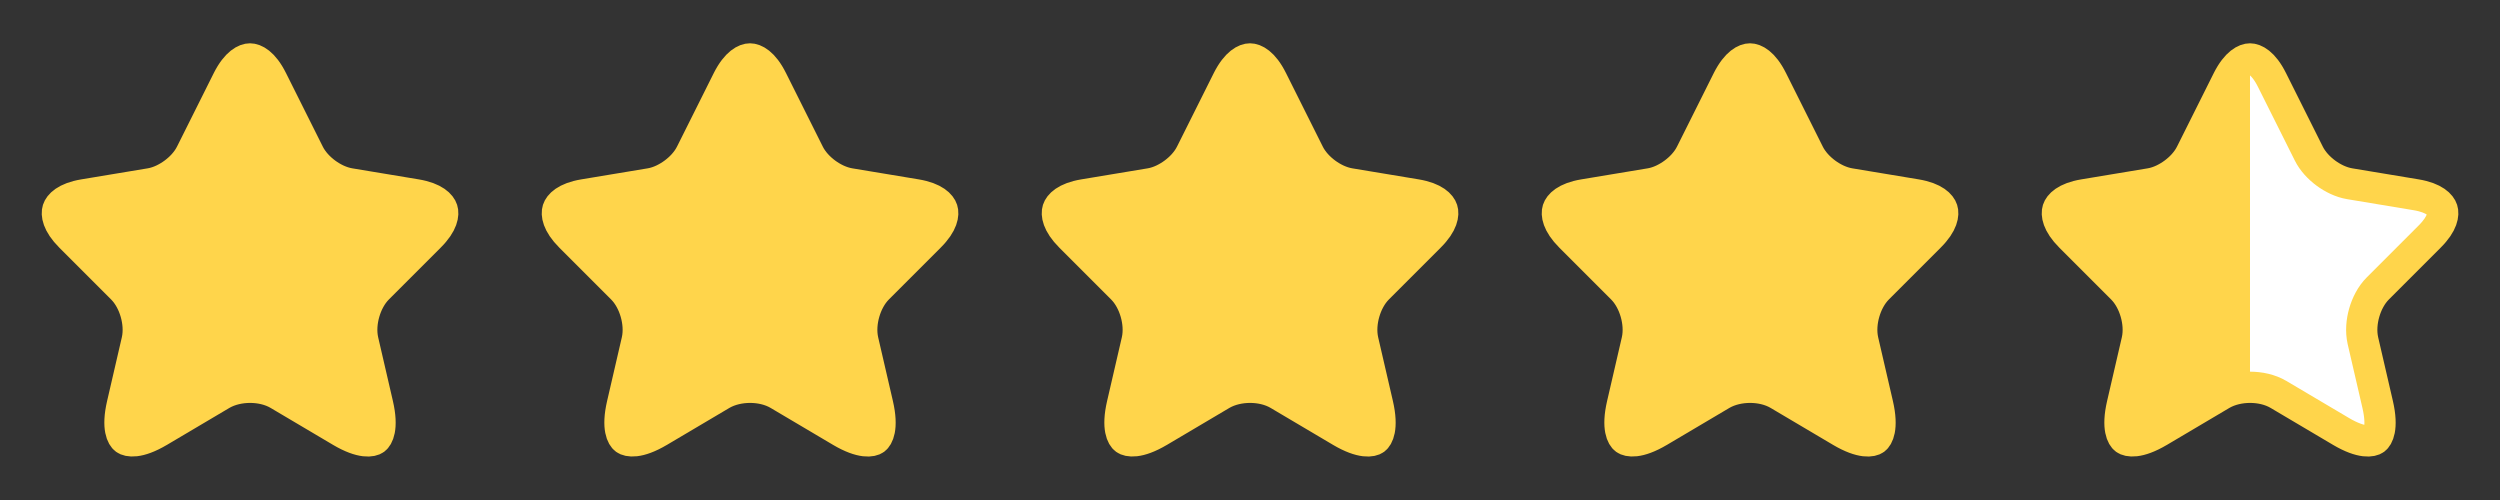<svg width="120" height="24" viewBox="0 0 120 24" fill="none" xmlns="http://www.w3.org/2000/svg">
<rect x="0" y="0" width="120" height="24" fill="#333333" stroke="none"/>
<path d="M13.058 3.844L13.059 3.846L14.818 7.363C15.005 7.744 15.319 8.07 15.642 8.309C15.967 8.548 16.37 8.751 16.787 8.82L16.787 8.82L19.977 9.35C19.977 9.35 19.977 9.35 19.977 9.35C20.867 9.498 21.16 9.849 21.227 10.06C21.294 10.268 21.263 10.721 20.621 11.358L20.62 11.36L18.14 13.84C17.817 14.162 17.602 14.593 17.483 15.009C17.364 15.425 17.319 15.903 17.418 16.344L17.418 16.344L17.419 16.349L18.129 19.419C18.395 20.57 18.127 20.985 17.994 21.082C17.86 21.179 17.381 21.307 16.362 20.705C16.362 20.705 16.362 20.704 16.361 20.704L13.372 18.935C13.372 18.935 13.372 18.935 13.372 18.935C12.958 18.69 12.46 18.59 12.004 18.59C11.547 18.59 11.049 18.69 10.633 18.932L10.633 18.932L10.628 18.935L7.638 20.705L7.637 20.705C6.626 21.305 6.146 21.178 6.009 21.078C5.874 20.979 5.606 20.562 5.871 19.419L5.871 19.419L6.581 16.349L6.581 16.349L6.582 16.344C6.681 15.903 6.636 15.425 6.517 15.009C6.398 14.593 6.183 14.162 5.86 13.84L3.38 11.36C2.743 10.723 2.71 10.269 2.777 10.058C2.844 9.849 3.133 9.498 4.023 9.35C4.023 9.35 4.023 9.35 4.023 9.35L7.213 8.82L7.213 8.82L7.215 8.82C7.628 8.75 8.028 8.547 8.35 8.308C8.672 8.069 8.985 7.744 9.172 7.363L10.93 3.847C10.93 3.847 10.93 3.847 10.93 3.846C11.356 3 11.786 2.828 11.999 2.828C12.21 2.828 12.638 2.998 13.058 3.844Z" fill="#FFD54B" stroke="#FFD54B" stroke-width="1.5" stroke-linecap="round" stroke-linejoin="round"/>
<path d="M37.058 3.844L37.059 3.846L38.818 7.363C39.005 7.744 39.319 8.07 39.642 8.309C39.967 8.548 40.37 8.751 40.787 8.82L40.787 8.82L43.977 9.35C43.977 9.35 43.977 9.35 43.977 9.35C44.867 9.498 45.16 9.849 45.227 10.06C45.294 10.268 45.263 10.721 44.621 11.358L44.62 11.36L42.14 13.84C41.817 14.162 41.602 14.593 41.483 15.009C41.364 15.425 41.319 15.903 41.418 16.344L41.418 16.344L41.419 16.349L42.129 19.419C42.395 20.57 42.127 20.985 41.994 21.082C41.86 21.179 41.381 21.307 40.362 20.705C40.362 20.705 40.362 20.704 40.361 20.704L37.372 18.935C37.372 18.935 37.372 18.935 37.372 18.935C36.958 18.69 36.46 18.59 36.004 18.59C35.547 18.59 35.049 18.69 34.633 18.932L34.633 18.932L34.628 18.935L31.638 20.705L31.637 20.705C30.626 21.305 30.146 21.178 30.009 21.078C29.874 20.979 29.606 20.562 29.871 19.419L29.871 19.419L30.581 16.349L30.581 16.349L30.582 16.344C30.681 15.903 30.636 15.425 30.517 15.009C30.398 14.593 30.183 14.162 29.86 13.84L27.38 11.36C26.743 10.723 26.71 10.269 26.777 10.058C26.844 9.849 27.133 9.498 28.023 9.35C28.023 9.35 28.023 9.35 28.023 9.35L31.213 8.82L31.213 8.82L31.215 8.82C31.628 8.75 32.028 8.547 32.35 8.308C32.672 8.069 32.985 7.744 33.172 7.363L34.93 3.847C34.93 3.847 34.93 3.847 34.93 3.846C35.356 3 35.786 2.828 35.999 2.828C36.21 2.828 36.638 2.998 37.058 3.844Z" fill="#FFD54B" stroke="#FFD54B" stroke-width="1.5" stroke-linecap="round" stroke-linejoin="round"/>
<path d="M61.058 3.844L61.059 3.846L62.818 7.363C63.005 7.744 63.319 8.07 63.642 8.309C63.967 8.548 64.37 8.751 64.787 8.82L64.787 8.82L67.977 9.35C67.977 9.35 67.977 9.35 67.977 9.35C68.867 9.498 69.16 9.849 69.227 10.06C69.294 10.268 69.263 10.721 68.621 11.358L68.62 11.36L66.14 13.84C65.817 14.162 65.602 14.593 65.483 15.009C65.364 15.425 65.319 15.903 65.418 16.344L65.418 16.344L65.419 16.349L66.129 19.419C66.394 20.57 66.127 20.985 65.994 21.082C65.86 21.179 65.381 21.307 64.362 20.705C64.362 20.705 64.362 20.704 64.361 20.704L61.372 18.935C61.372 18.935 61.372 18.935 61.372 18.935C60.958 18.69 60.46 18.59 60.004 18.59C59.547 18.59 59.049 18.69 58.633 18.932L58.633 18.932L58.628 18.935L55.638 20.705L55.637 20.705C54.626 21.305 54.146 21.178 54.01 21.078C53.874 20.979 53.606 20.562 53.871 19.419L53.871 19.419L54.581 16.349L54.581 16.349L54.582 16.344C54.681 15.903 54.636 15.425 54.517 15.009C54.398 14.593 54.183 14.162 53.86 13.84L51.38 11.36C50.743 10.723 50.71 10.269 50.777 10.058C50.844 9.849 51.133 9.498 52.023 9.35C52.023 9.35 52.023 9.35 52.023 9.35L55.213 8.82L55.213 8.82L55.215 8.82C55.628 8.75 56.028 8.547 56.35 8.308C56.672 8.069 56.985 7.744 57.172 7.363L58.93 3.847C58.93 3.847 58.93 3.847 58.93 3.846C59.356 3 59.786 2.828 59.999 2.828C60.21 2.828 60.638 2.998 61.058 3.844Z" fill="#FFD54B" stroke="#FFD54B" stroke-width="1.5" stroke-linecap="round" stroke-linejoin="round"/>
<path d="M85.058 3.844L85.059 3.846L86.818 7.363C87.005 7.744 87.319 8.07 87.642 8.309C87.967 8.548 88.37 8.751 88.787 8.82L88.787 8.82L91.977 9.35C91.977 9.35 91.977 9.35 91.977 9.35C92.867 9.498 93.16 9.849 93.227 10.06C93.294 10.268 93.263 10.721 92.621 11.358L92.62 11.36L90.14 13.84C89.817 14.162 89.602 14.593 89.483 15.009C89.364 15.425 89.319 15.903 89.418 16.344L89.418 16.344L89.419 16.349L90.129 19.419C90.394 20.57 90.127 20.985 89.994 21.082C89.86 21.179 89.381 21.307 88.362 20.705C88.362 20.705 88.362 20.704 88.361 20.704L85.372 18.935C85.372 18.935 85.372 18.935 85.372 18.935C84.958 18.69 84.46 18.59 84.004 18.59C83.547 18.59 83.049 18.69 82.633 18.932L82.633 18.932L82.628 18.935L79.638 20.705L79.637 20.705C78.626 21.305 78.146 21.178 78.01 21.078C77.874 20.979 77.606 20.562 77.871 19.419L77.871 19.419L78.581 16.349L78.581 16.349L78.582 16.344C78.681 15.903 78.636 15.425 78.517 15.009C78.398 14.593 78.183 14.162 77.86 13.84L75.38 11.36C74.743 10.723 74.71 10.269 74.777 10.058C74.844 9.849 75.133 9.498 76.023 9.35C76.023 9.35 76.023 9.35 76.023 9.35L79.213 8.82L79.213 8.82L79.216 8.82C79.628 8.75 80.028 8.547 80.35 8.308C80.672 8.069 80.985 7.744 81.172 7.363L82.93 3.847C82.93 3.847 82.93 3.847 82.93 3.846C83.356 3 83.786 2.828 83.999 2.828C84.21 2.828 84.638 2.998 85.058 3.844Z" fill="#FFD54B" stroke="#FFD54B" stroke-width="1.5" stroke-linecap="round" stroke-linejoin="round"/>
  <defs>
  <linearGradient id="halfFill" x1="0" x2="50%" y1="0" y2="0">
    <stop offset="100%" stop-color="#FFD54B"/>
    <stop offset="100%" stop-color="white"/>
  </linearGradient>
</defs>
<path d="M109.058 3.844L109.059 3.846L110.818 7.363C111.005 7.744 111.319 8.07 111.642 8.309C111.967 8.548 112.37 8.751 112.787 8.82L112.787 8.82L115.977 9.35C115.977 9.35 115.977 9.35 115.977 9.35C116.867 9.498 117.16 9.849 117.227 10.06C117.294 10.268 117.263 10.721 116.621 11.358L116.62 11.36L114.14 13.84C113.817 14.162 113.602 14.593 113.483 15.009C113.364 15.425 113.319 15.903 113.418 16.344L113.418 16.344L113.419 16.349L114.129 19.419C114.394 20.57 114.127 20.985 113.994 21.082C113.86 21.179 113.381 21.307 112.362 20.705C112.362 20.705 112.362 20.704 112.361 20.704L109.372 18.935C109.372 18.935 109.372 18.935 109.372 18.935C108.958 18.69 108.46 18.59 108.004 18.59C107.547 18.59 107.049 18.69 106.633 18.932L106.633 18.932L106.628 18.935L103.638 20.705L103.637 20.705C102.626 21.305 102.146 21.178 102.009 21.078C101.874 20.979 101.606 20.562 101.871 19.419L101.871 19.419L102.581 16.349L102.581 16.349L102.582 16.344C102.681 15.903 102.636 15.425 102.517 15.009C102.398 14.593 102.183 14.162 101.86 13.84L99.38 11.36C98.743 10.723 98.71 10.269 98.777 10.058C98.844 9.849 99.133 9.498 100.023 9.35C100.023 9.35 100.023 9.35 100.023 9.35L103.213 8.82L103.213 8.82L103.215 8.82C103.628 8.75 104.028 8.547 104.35 8.308C104.672 8.069 104.985 7.744 105.172 7.363L106.93 3.847C106.93 3.847 106.93 3.847 106.93 3.846C107.356 3 107.786 2.828 107.999 2.828C108.21 2.828 108.638 2.998 109.058 3.844Z" fill="url(#halfFill)" stroke="#FFD54B" stroke-width="1.5" stroke-linecap="round" stroke-linejoin="round"/>
</svg>
